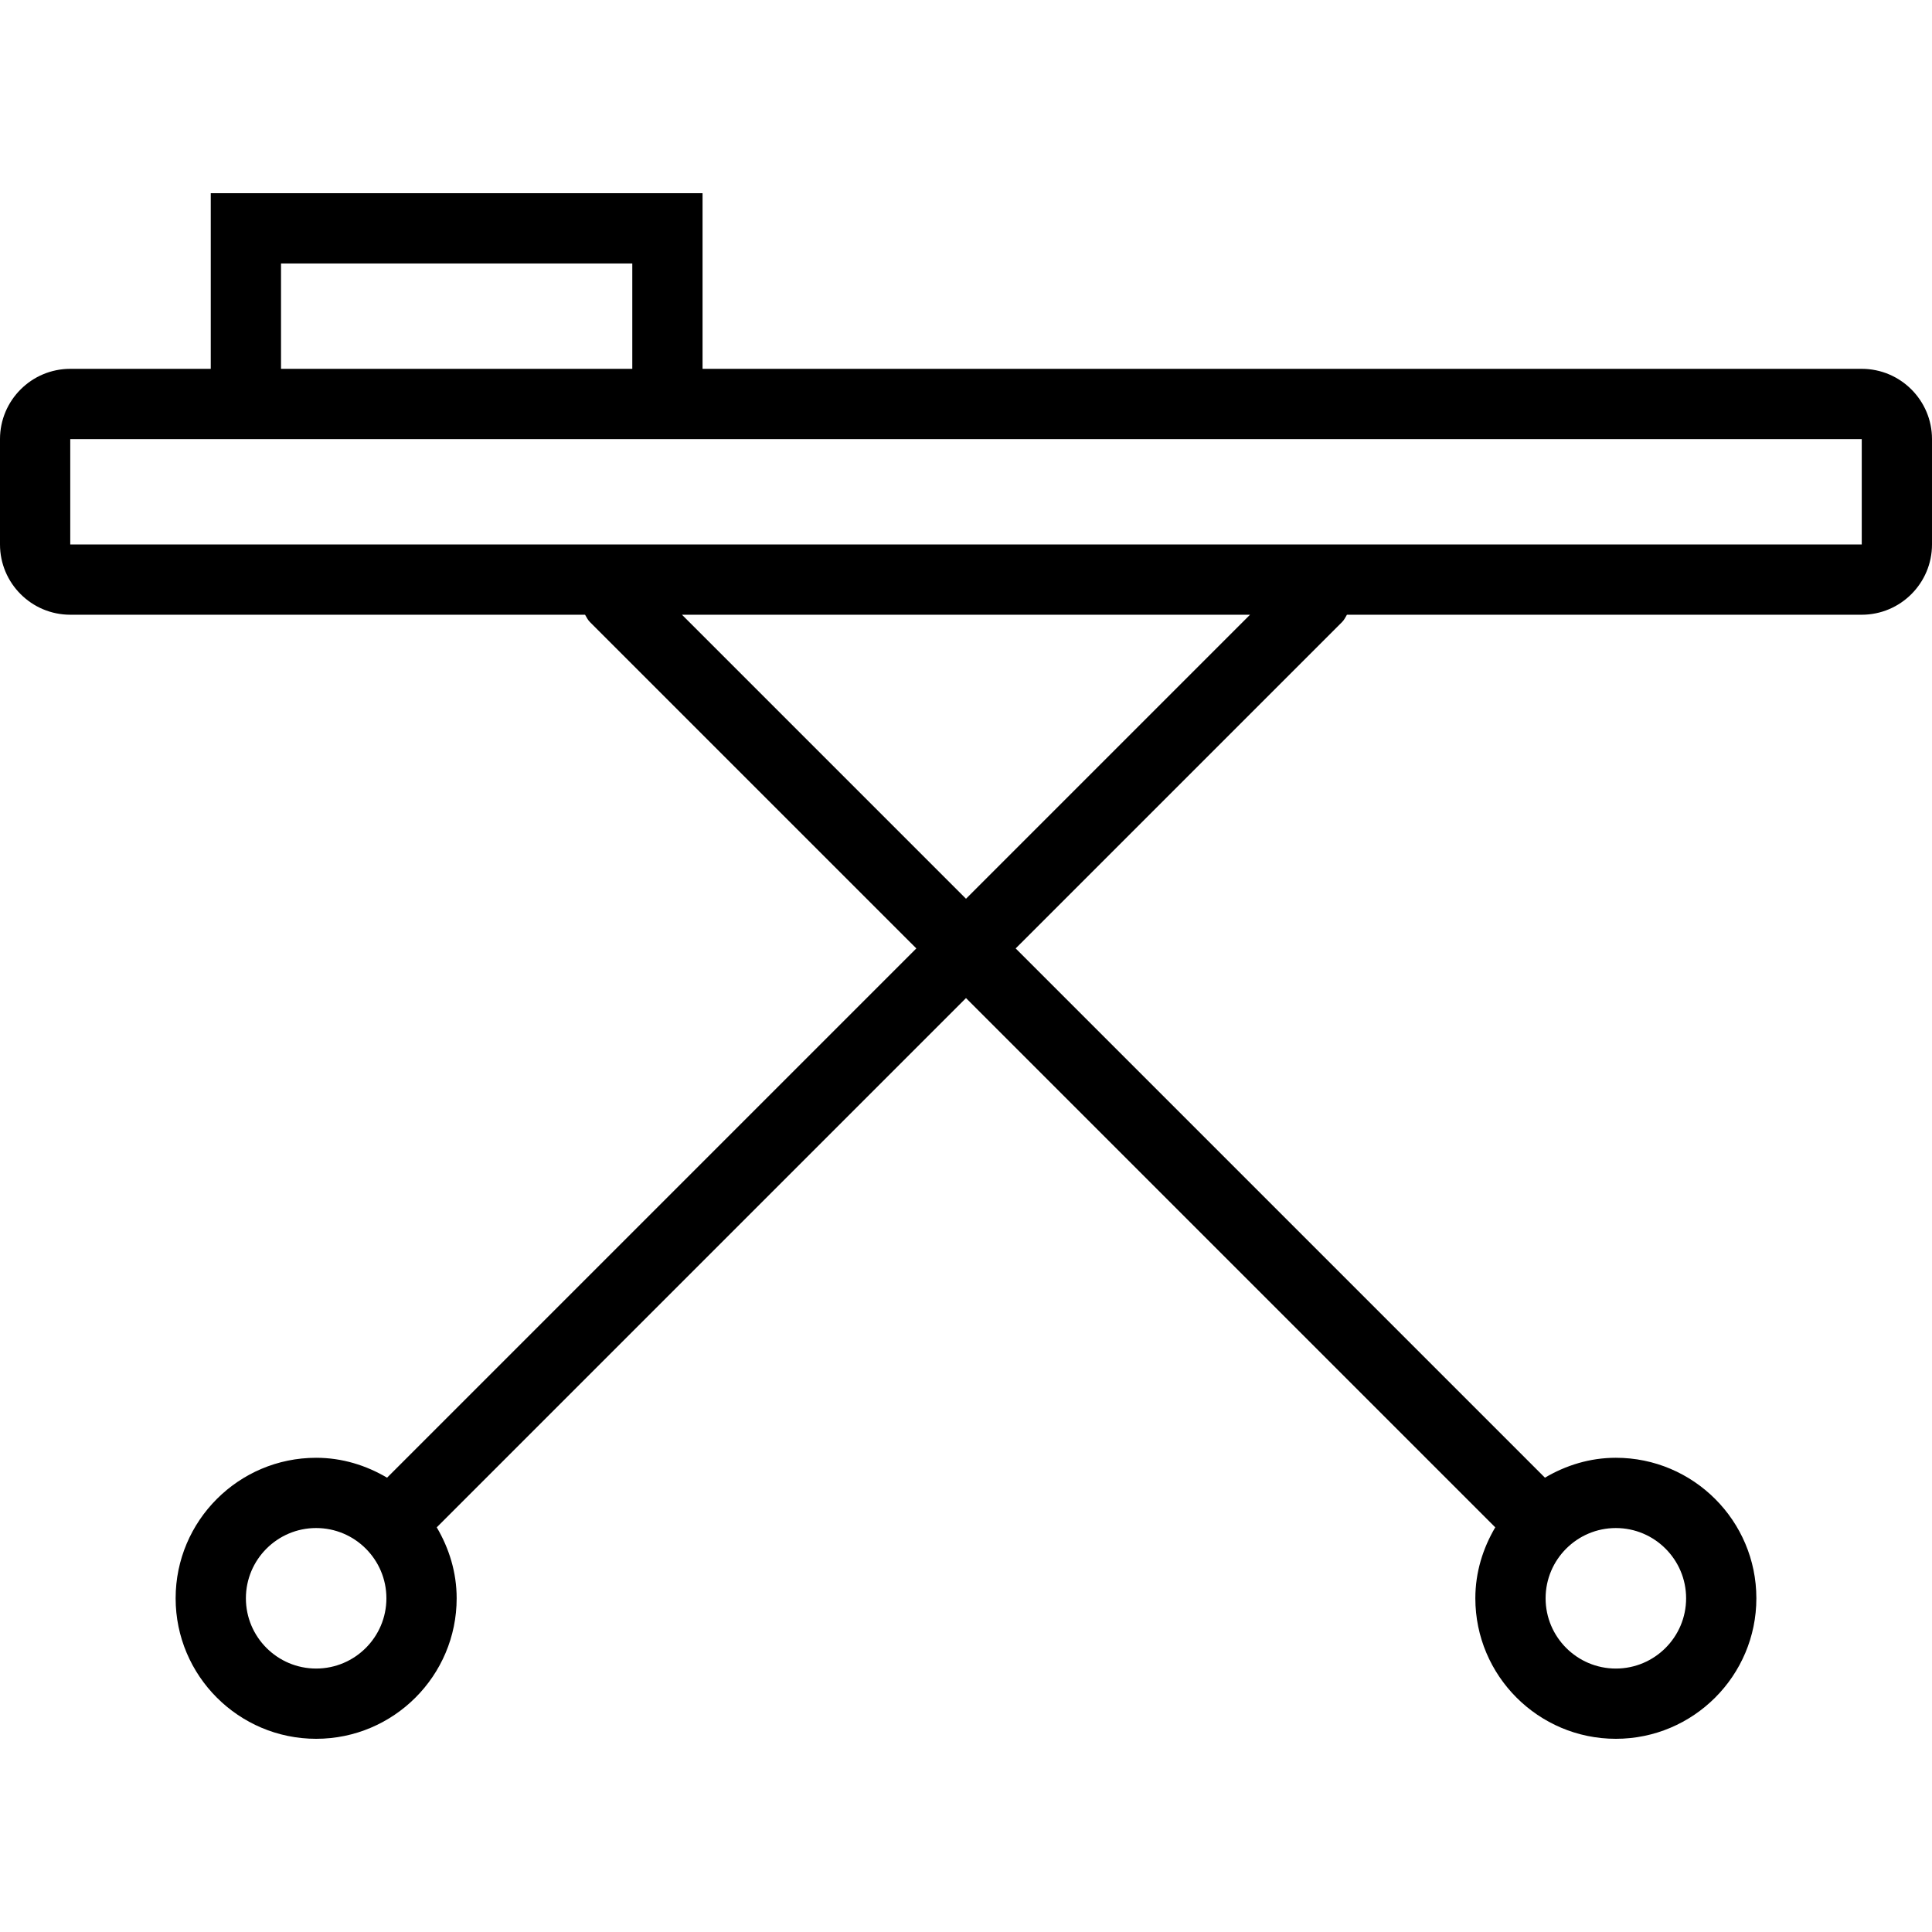 <?xml version="1.0" encoding="iso-8859-1"?>
<!-- Generator: Adobe Illustrator 19.0.0, SVG Export Plug-In . SVG Version: 6.00 Build 0)  -->
<svg version="1.1" id="Layer_1" xmlns="http://www.w3.org/2000/svg" xmlns:xlink="http://www.w3.org/1999/xlink" x="0px" y="0px"
	 viewBox="0 0 222.222 222.222" style="enable-background:new 0 0 222.222 222.222;" xml:space="preserve">
<g>
	<g>
		<path d="M214.141,42.424H80.808V22.222H24.242v20.202H8.081C3.626,42.424,0,46.048,0,50.505v12.121
			c0,4.457,3.626,8.081,8.081,8.081h59.214c0.17,0.287,0.309,0.59,0.556,0.836l37.547,37.546l-60.877,60.877
			c-2.404-1.42-5.169-2.29-8.157-2.29c-8.914,0-16.162,7.25-16.162,16.162S27.45,200,36.364,200s16.162-7.25,16.162-16.162
			c0-2.989-0.871-5.755-2.291-8.16l60.876-60.876l60.876,60.876c-1.42,2.404-2.291,5.171-2.291,8.16
			c0,8.912,7.248,16.162,16.162,16.162s16.162-7.25,16.162-16.162s-7.248-16.162-16.162-16.162c-2.988,0-5.754,0.87-8.157,2.29
			l-60.877-60.876l37.547-37.546c0.247-0.246,0.386-0.549,0.556-0.836h59.214c4.455,0,8.081-3.624,8.081-8.081V50.505
			C222.222,46.048,218.596,42.424,214.141,42.424z M36.364,191.919c-4.455,0-8.081-3.624-8.081-8.081
			c0-4.457,3.626-8.081,8.081-8.081s8.081,3.624,8.081,8.081C44.445,188.295,40.818,191.919,36.364,191.919z M185.859,175.758
			c4.455,0,8.081,3.624,8.081,8.081c0,4.457-3.626,8.081-8.081,8.081c-4.455,0-8.081-3.624-8.081-8.081
			C177.778,179.382,181.404,175.758,185.859,175.758z M32.323,30.303h40.404v12.121H32.323V30.303z M111.111,103.377l-32.67-32.67
			h65.341L111.111,103.377z M214.142,62.626h-0.001H8.081V50.505h16.162h56.566h133.333V62.626z"/>
	</g>
</g>
<g>
</g>
<g>
</g>
<g>
</g>
<g>
</g>
<g>
</g>
<g>
</g>
<g>
</g>
<g>
</g>
<g>
</g>
<g>
</g>
<g>
</g>
<g>
</g>
<g>
</g>
<g>
</g>
<g>
</g>
</svg>
